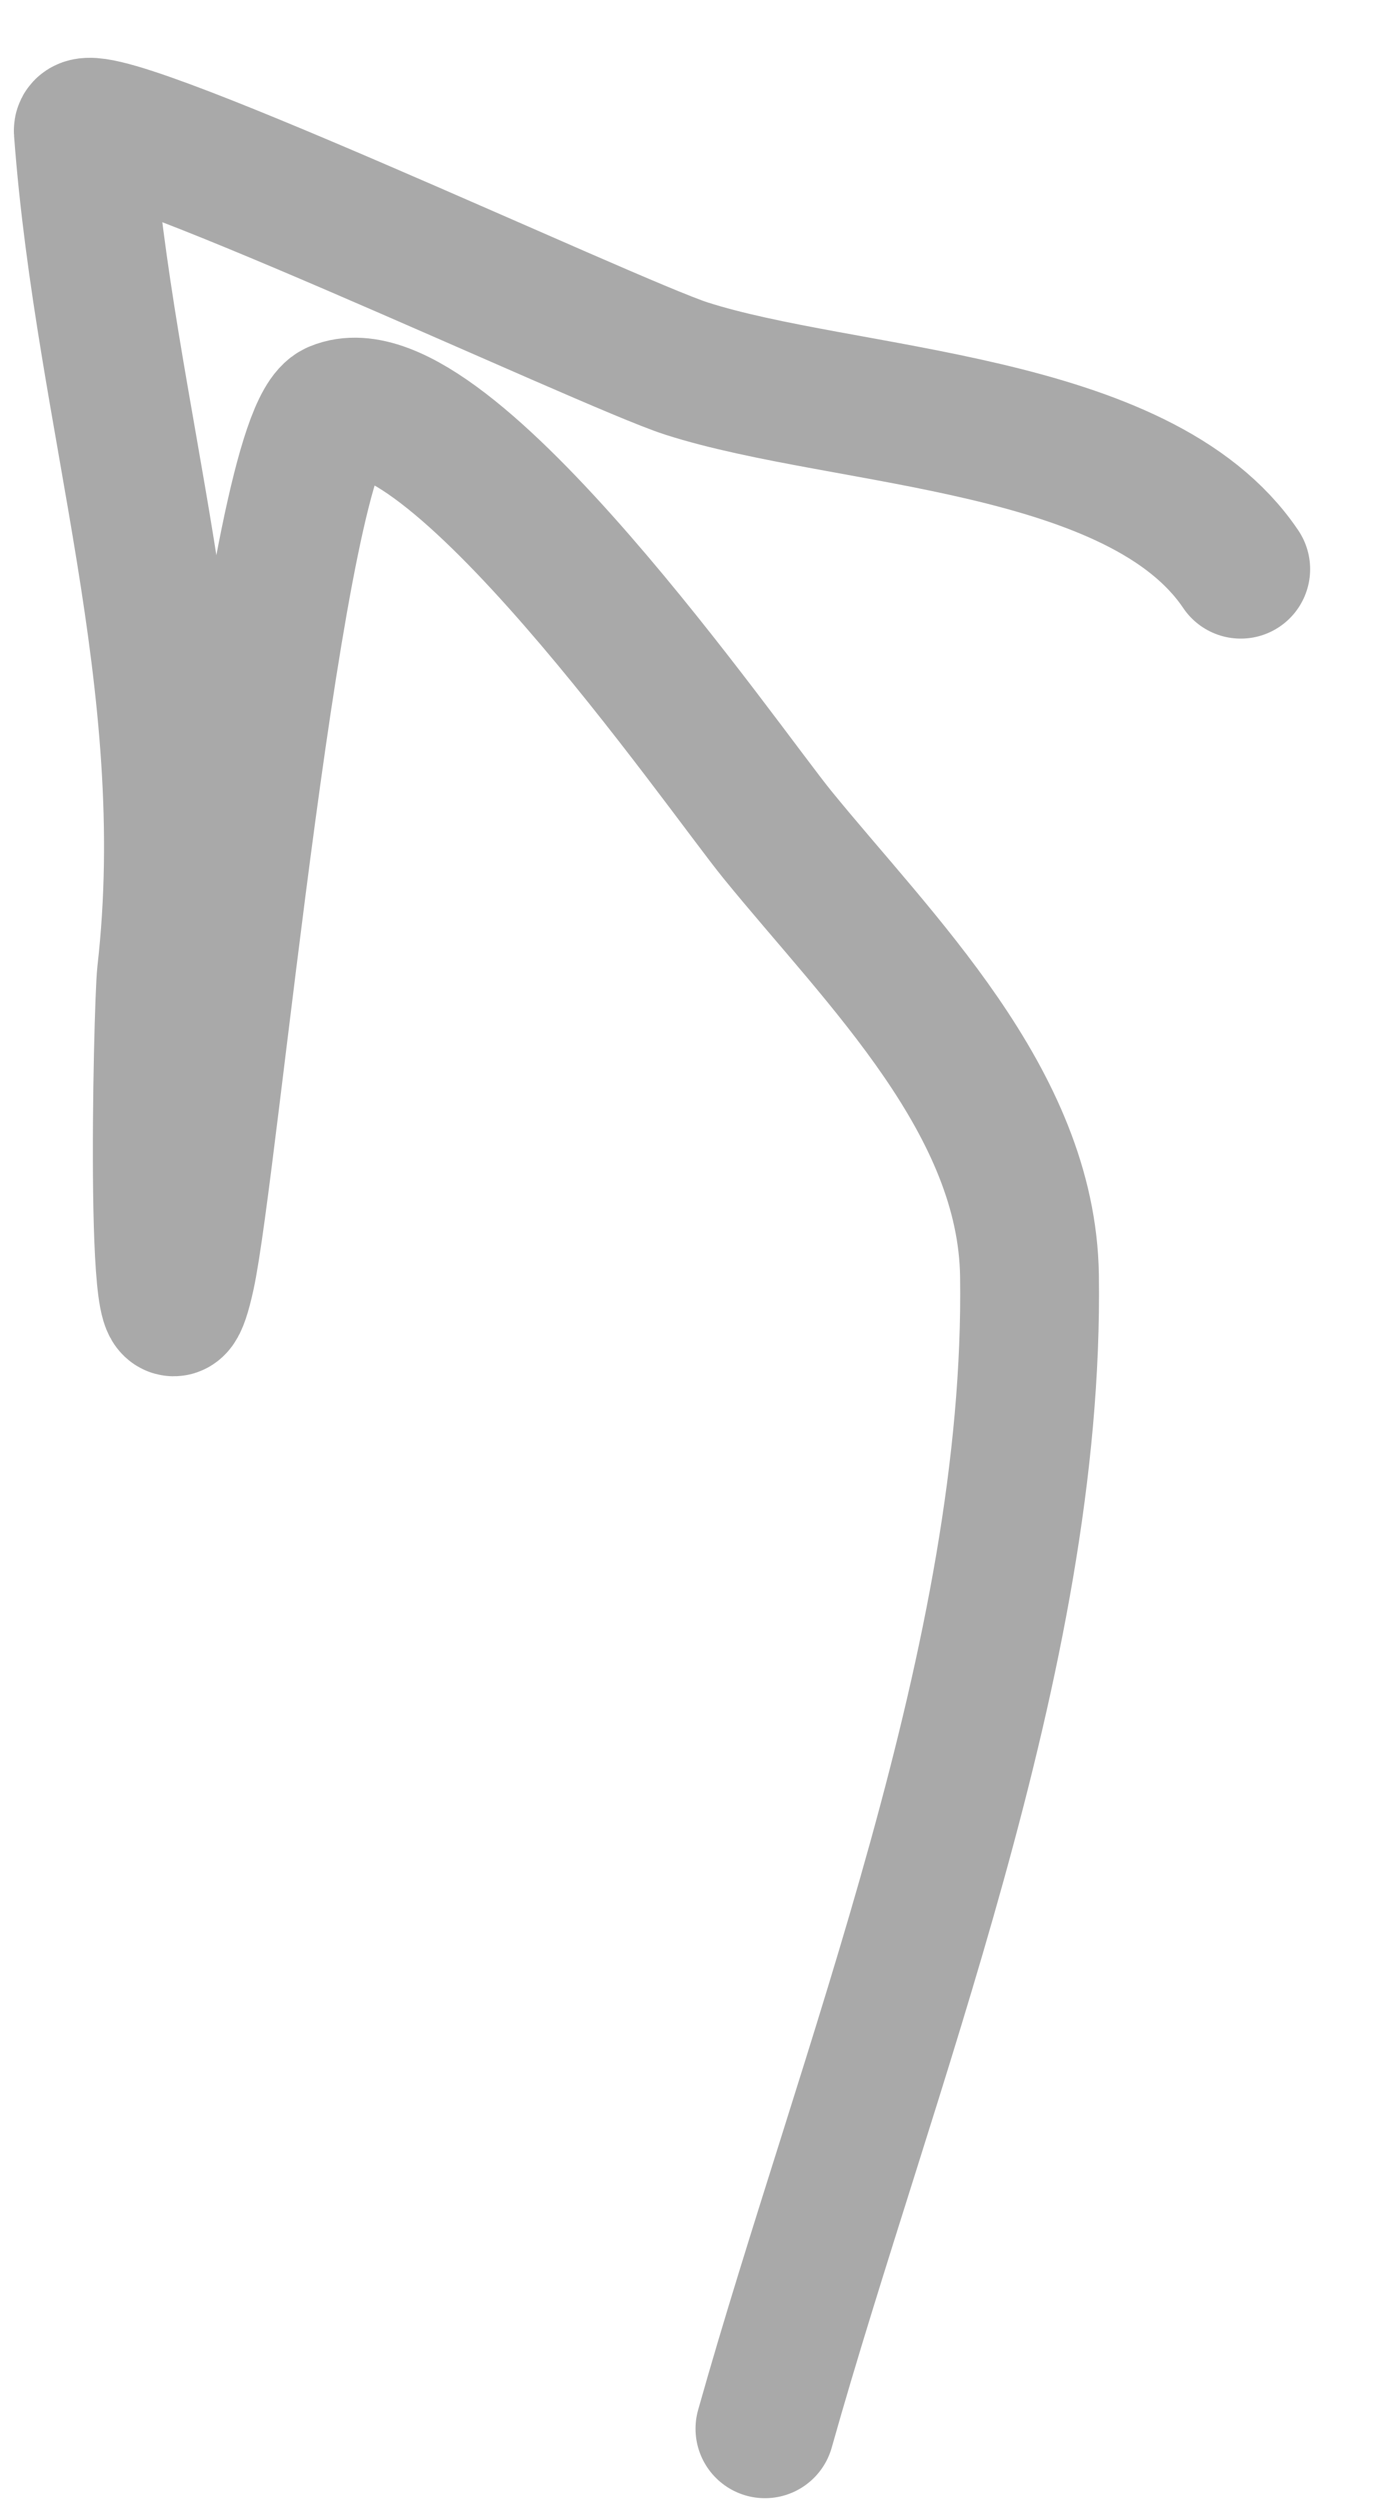 <?xml version="1.0" encoding="UTF-8"?> <svg xmlns="http://www.w3.org/2000/svg" width="10" height="18" viewBox="0 0 10 18" fill="none"><path d="M5.511 17.487C6.236 14.912 7.457 11.928 7.417 9.185C7.399 7.932 6.34 6.917 5.602 6.011C5.209 5.529 3.205 2.63 2.421 2.957C1.976 3.143 1.505 8.417 1.337 9.183C1.104 10.244 1.173 7.241 1.199 7.01C1.439 4.9 0.754 3.02 0.6 0.942C0.581 0.681 4.385 2.473 4.944 2.653C6.087 3.02 8.211 3.018 8.939 4.098" stroke="#A9A9A9" stroke-linecap="round"></path></svg> 